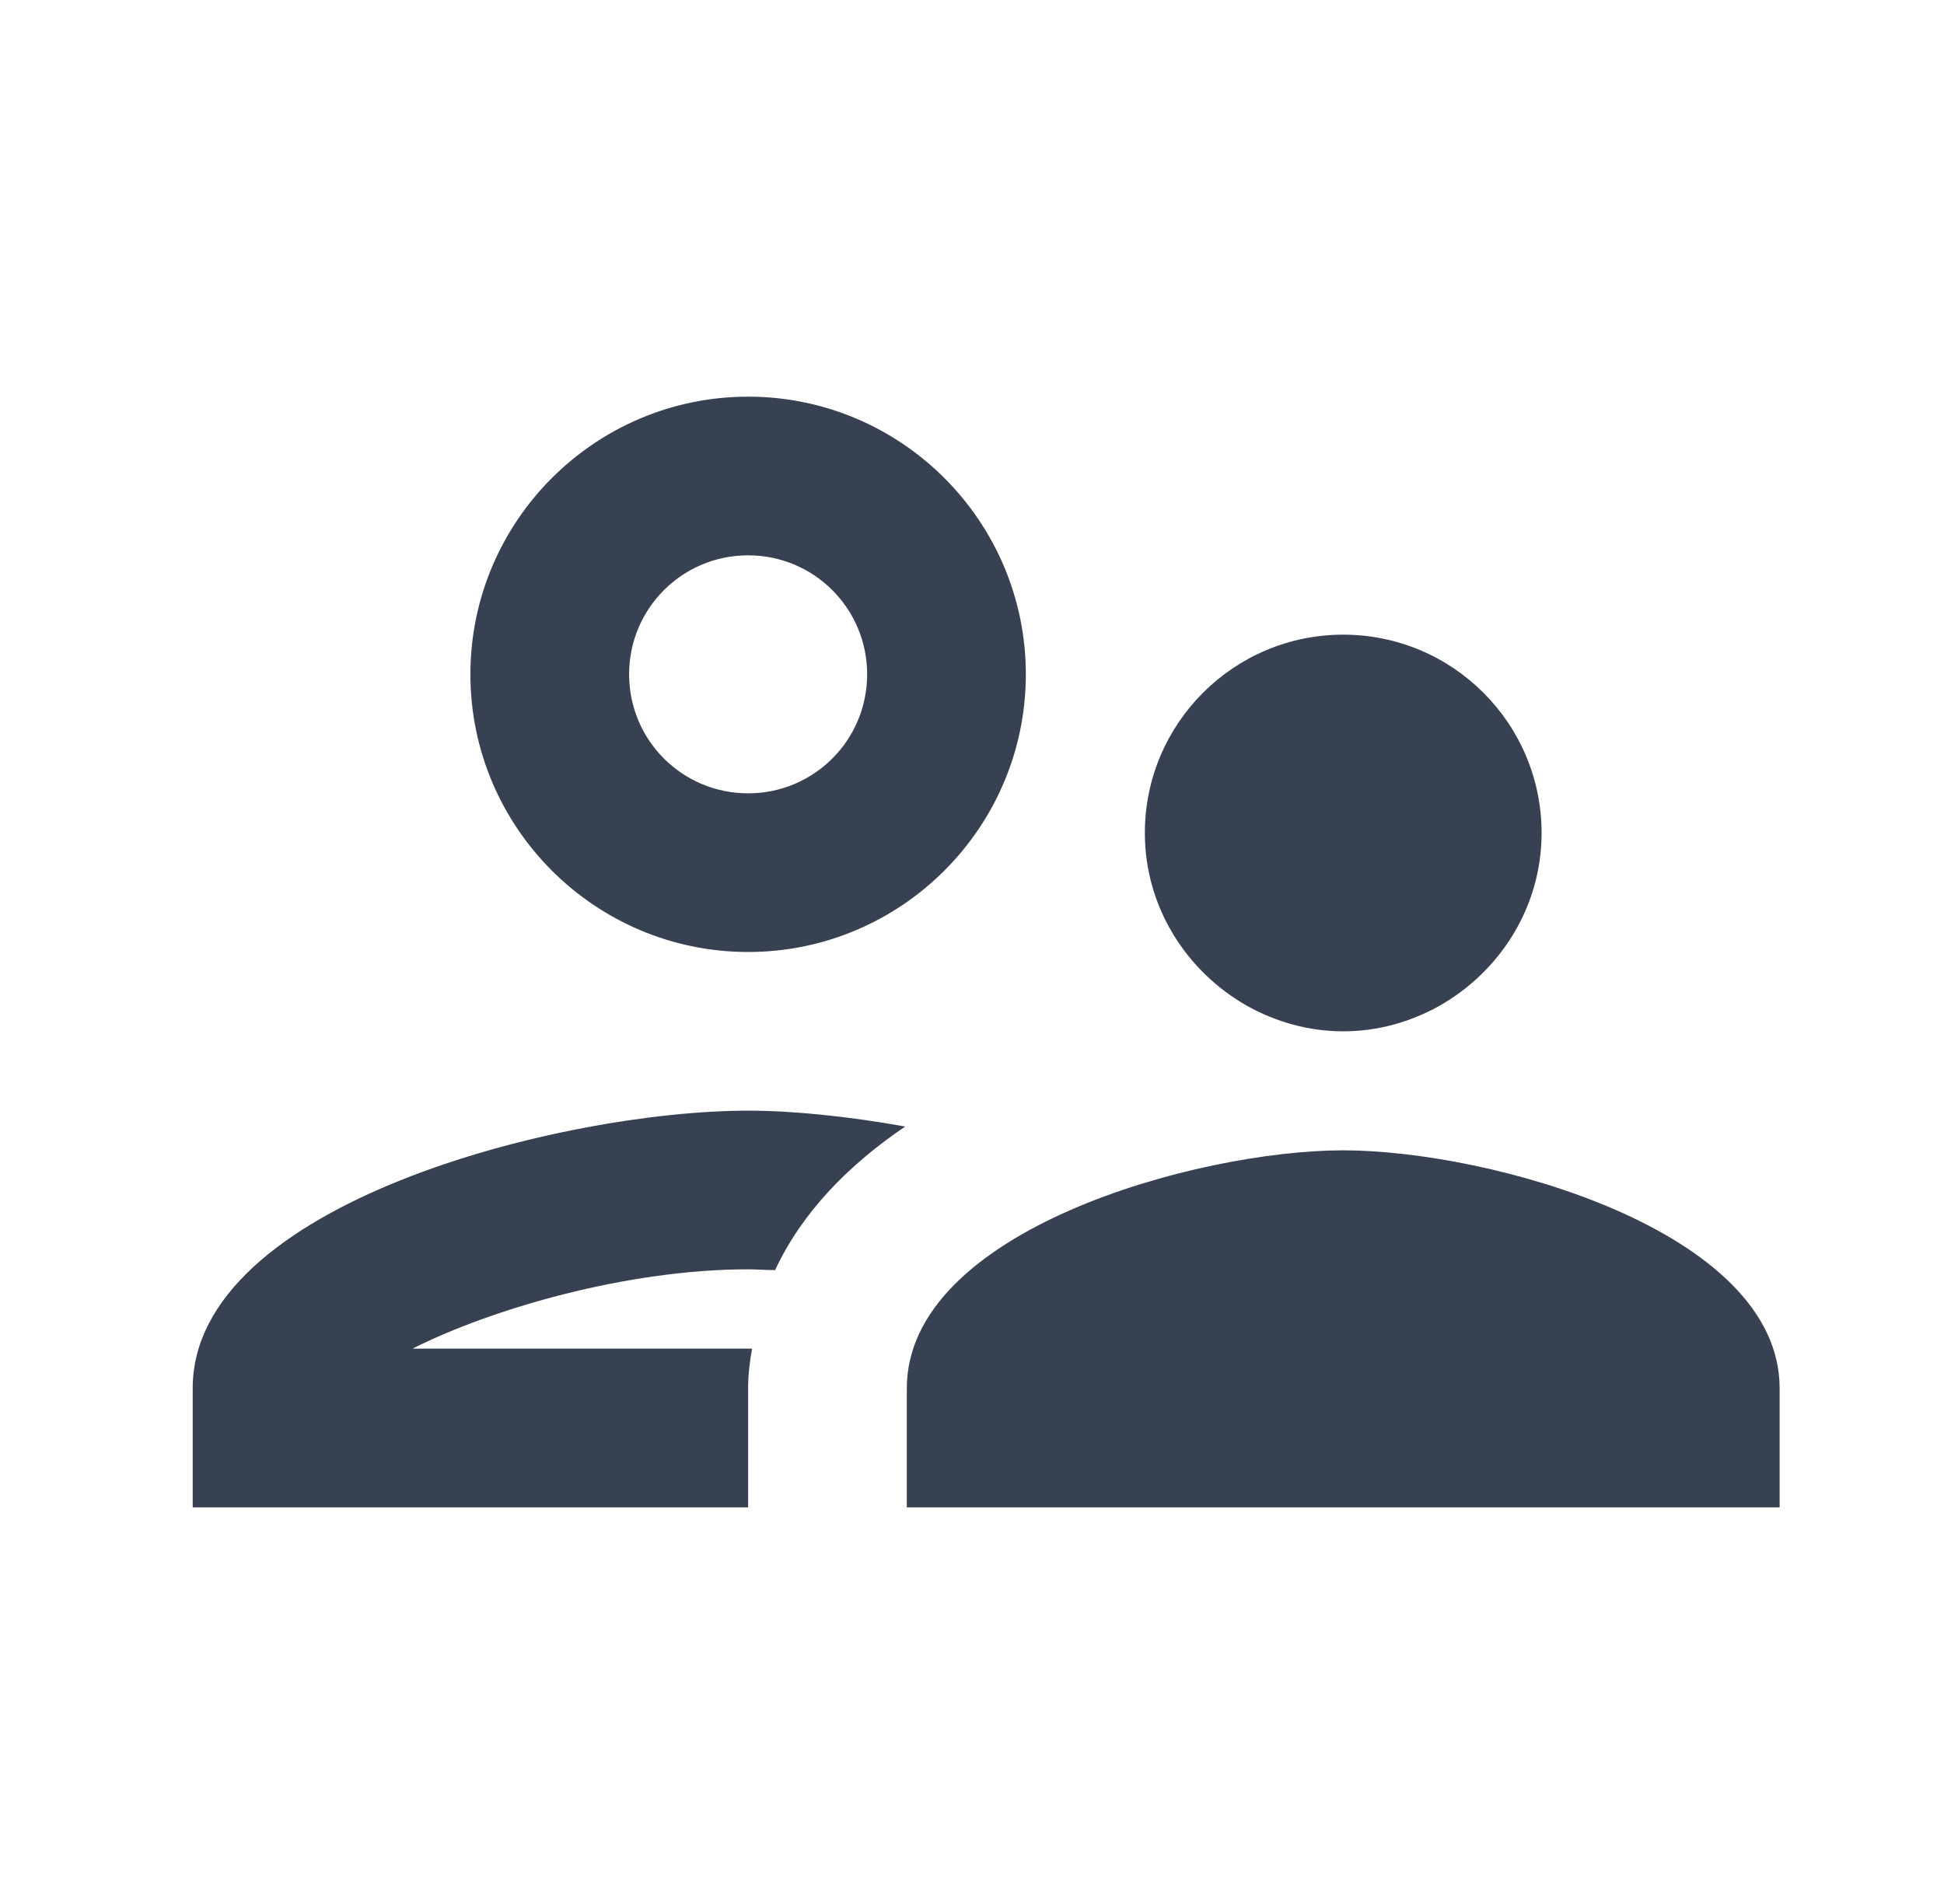<svg width="49" height="48" viewBox="0 0 49 48" fill="none" xmlns="http://www.w3.org/2000/svg">
<g id="supervisor_account" clip-path="url(#clip0_2131_34)">
<path id="Vector" d="M18.857 24C22.717 24 25.857 20.86 25.857 17C25.857 13.14 22.717 10 18.857 10C14.997 10 11.857 13.14 11.857 17C11.857 20.86 14.997 24 18.857 24ZM18.857 14C20.517 14 21.857 15.34 21.857 17C21.857 18.66 20.517 20 18.857 20C17.197 20 15.857 18.66 15.857 17C15.857 15.34 17.197 14 18.857 14ZM18.957 34H10.397C12.377 33 15.797 32 18.857 32C19.077 32 19.317 32.02 19.537 32.02C20.217 30.56 21.397 29.36 22.817 28.4C21.357 28.14 19.977 28 18.857 28C14.177 28 4.857 30.34 4.857 35V38H18.857V35C18.857 34.66 18.897 34.32 18.957 34ZM33.857 29C30.177 29 22.857 31.02 22.857 35V38H44.857V35C44.857 31.02 37.537 29 33.857 29ZM36.277 25.36C37.797 24.5 38.857 22.88 38.857 21C38.857 18.24 36.617 16 33.857 16C31.097 16 28.857 18.24 28.857 21C28.857 22.88 29.917 24.5 31.437 25.36C32.157 25.76 32.977 26 33.857 26C34.737 26 35.557 25.76 36.277 25.36Z" fill="#374151"/>
</g>
<defs>
<clipPath id="clip0_2131_34">
<rect width="48" height="48" fill="white" transform="translate(0.857)"/>
</clipPath>
</defs>
</svg>
